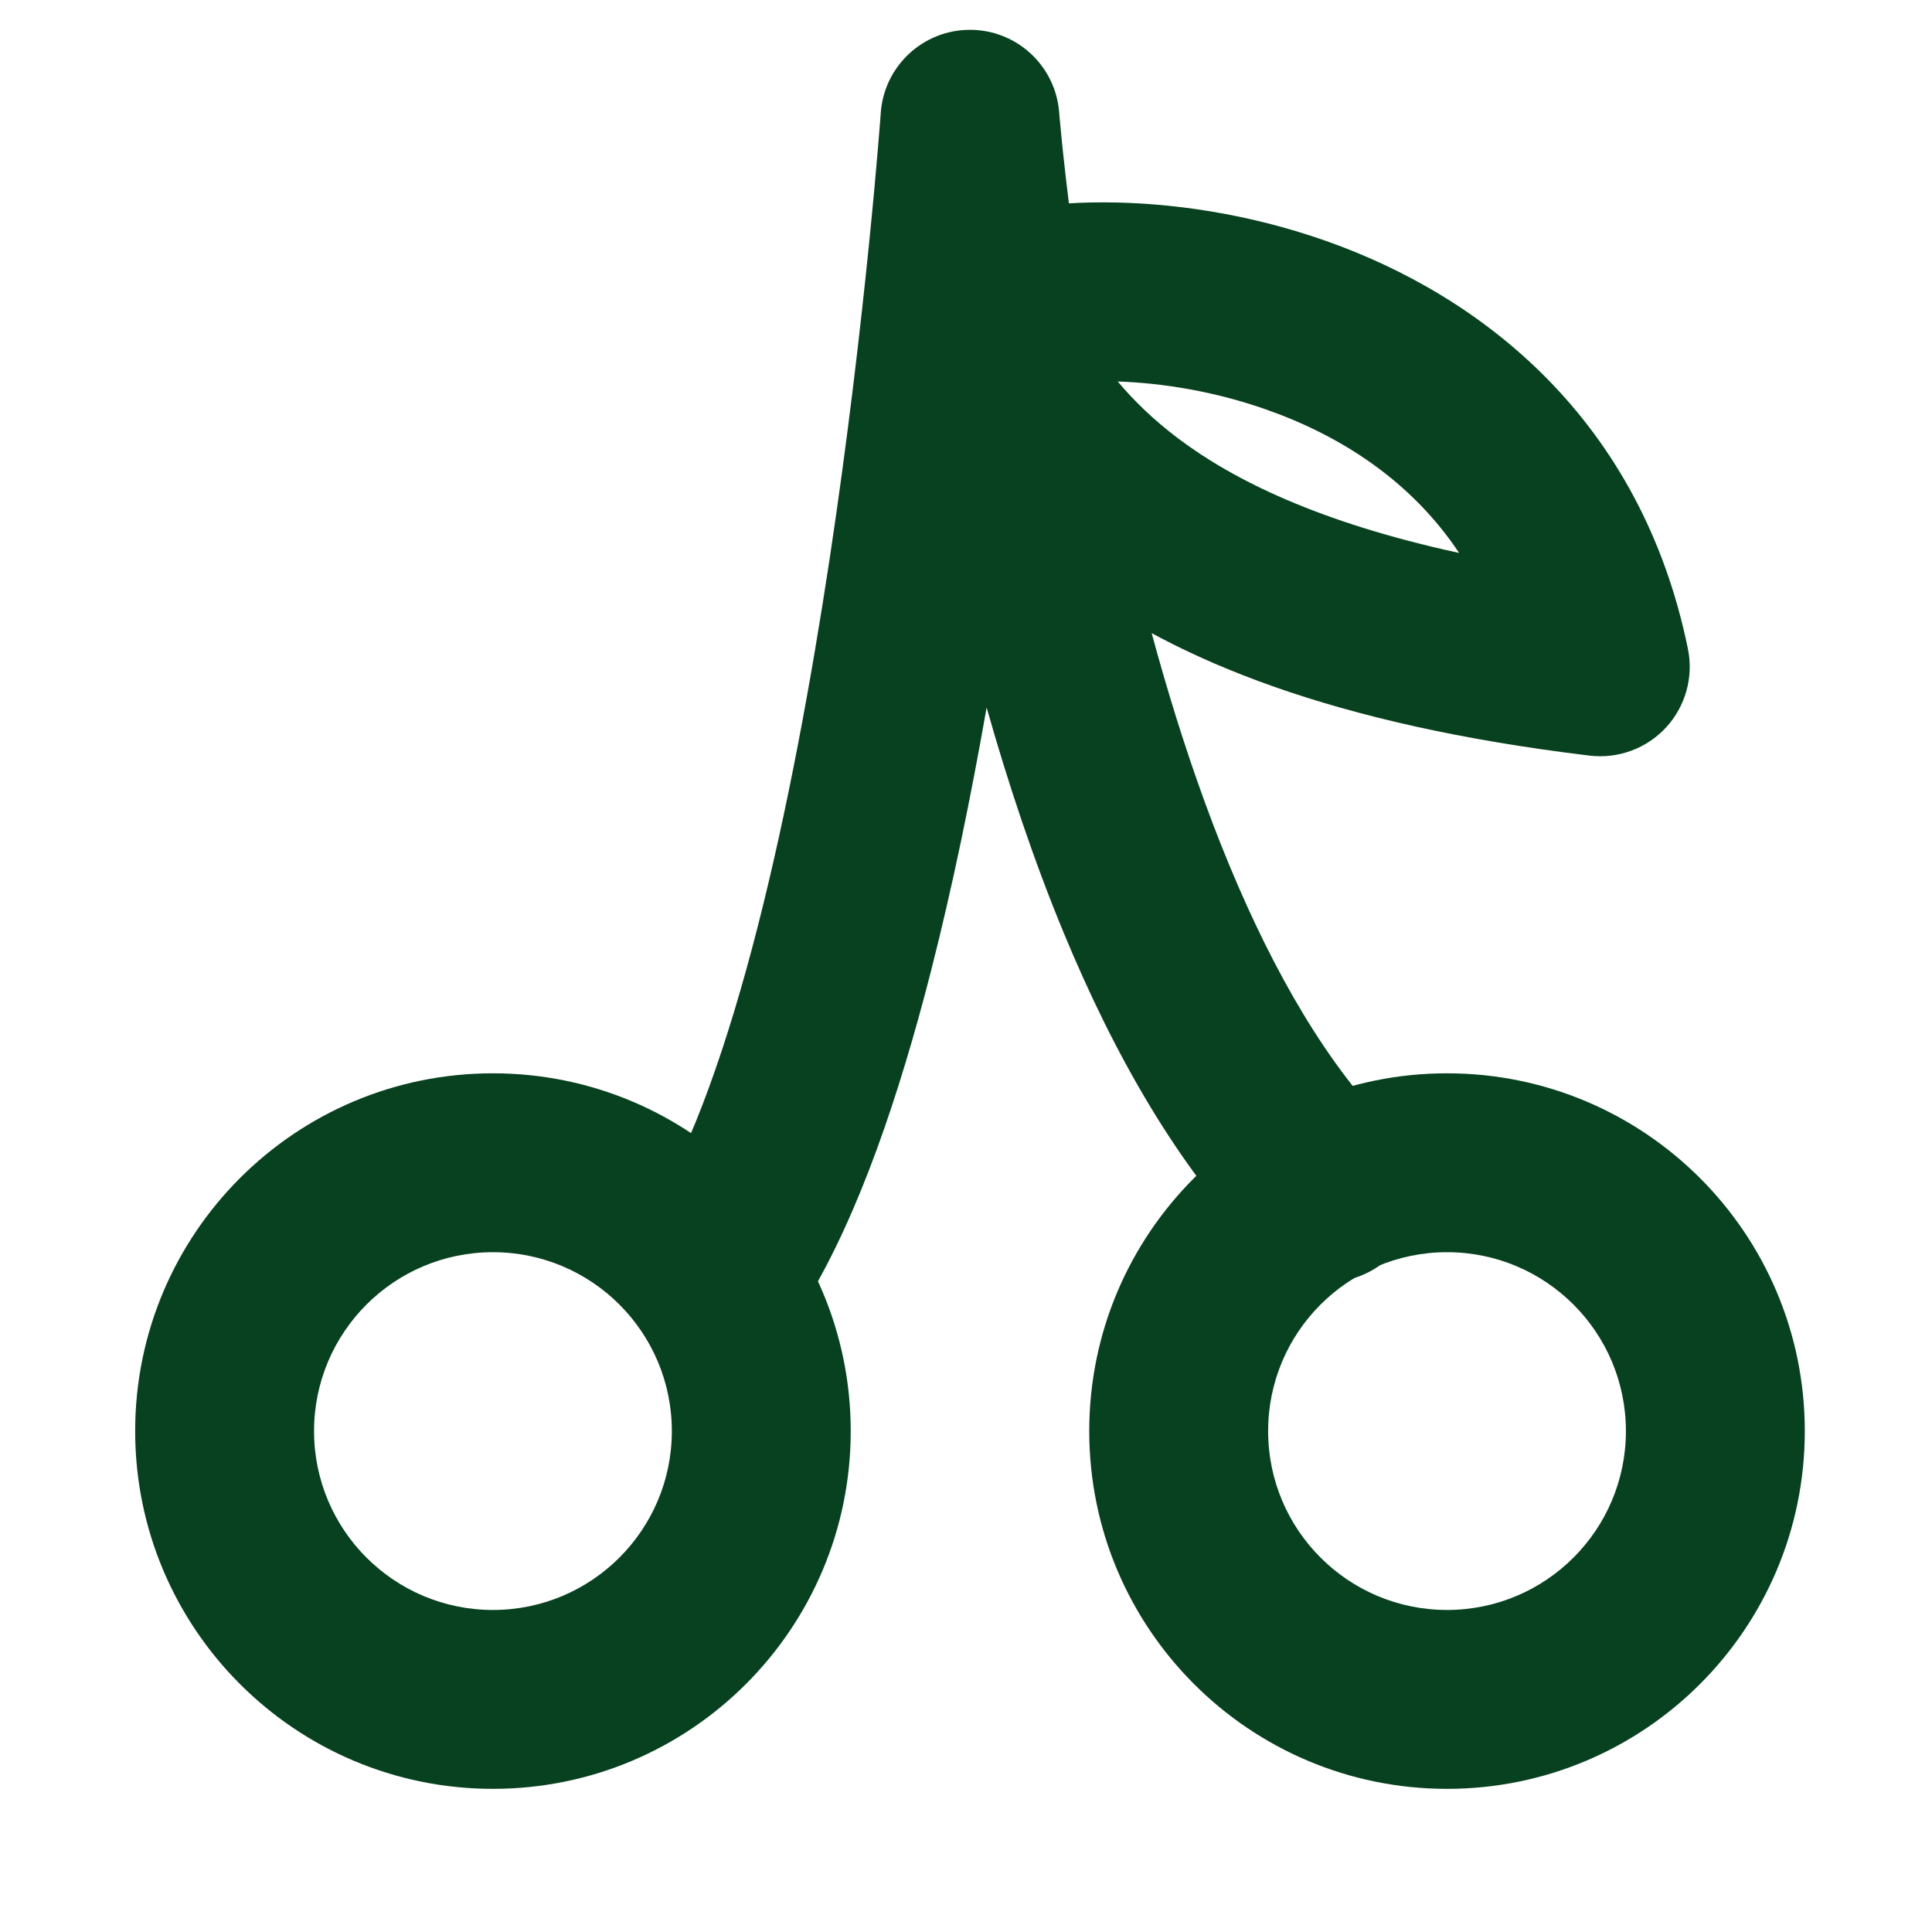 <svg xmlns="http://www.w3.org/2000/svg" fill="none" viewBox="0 0 81 80" height="80" width="81">
<path fill="#08411F" d="M60.667 67.5C64.809 67.5 68.167 64.142 68.167 60C68.167 55.858 64.809 52.5 60.667 52.5C56.525 52.5 53.167 55.858 53.167 60C53.167 64.142 56.525 67.5 60.667 67.5ZM60.667 75C68.951 75 75.667 68.284 75.667 60C75.667 51.716 68.951 45 60.667 45C52.383 45 45.667 51.716 45.667 60C45.667 68.284 52.383 75 60.667 75Z" clip-rule="evenodd" fill-rule="evenodd"></path>
<path fill="#08411F" d="M20.667 67.5C24.809 67.5 28.167 64.142 28.167 60C28.167 55.858 24.809 52.5 20.667 52.5C16.525 52.5 13.167 55.858 13.167 60C13.167 64.142 16.525 67.5 20.667 67.5ZM20.667 75C28.951 75 35.667 68.284 35.667 60C35.667 51.716 28.951 45 20.667 45C12.383 45 5.667 51.716 5.667 60C5.667 68.284 12.383 75 20.667 75Z" clip-rule="evenodd" fill-rule="evenodd"></path>
<path fill="#08411F" d="M44.406 4.706C44.252 2.75 42.616 1.243 40.654 1.25C38.692 1.257 37.066 2.775 36.926 4.733M36.926 4.733L36.925 4.753L36.92 4.822L36.898 5.106C36.879 5.357 36.849 5.731 36.808 6.212C36.727 7.176 36.602 8.571 36.428 10.287C36.081 13.721 35.541 18.422 34.772 23.501C34.001 28.588 33.007 34.001 31.761 38.875C30.496 43.819 29.04 47.923 27.451 50.571C26.386 52.347 26.962 54.65 28.738 55.716C30.514 56.781 32.817 56.205 33.883 54.429C36.044 50.827 37.713 45.868 39.027 40.734C39.939 37.167 40.713 33.377 41.365 29.663C42.261 32.832 43.33 36.053 44.605 39.13C46.687 44.158 49.41 49.033 53.01 52.647C54.472 54.114 56.846 54.118 58.314 52.657C59.781 51.195 59.785 48.821 58.324 47.353C55.697 44.717 53.432 40.842 51.534 36.26C49.652 31.716 48.222 26.701 47.154 21.984C46.089 17.278 45.399 12.94 44.976 9.777C44.765 8.197 44.622 6.917 44.531 6.037C44.486 5.597 44.454 5.258 44.434 5.032L44.411 4.78L44.407 4.72L44.406 4.706" clip-rule="evenodd" fill-rule="evenodd"></path>
<path fill="#08411F" d="M37.056 12.323C37.313 11.362 37.942 10.543 38.803 10.046C40.767 8.912 43.557 8.485 46.235 8.484C49.062 8.483 52.34 8.955 55.582 10.097C62.129 12.402 68.797 17.581 70.767 27.205C71.008 28.386 70.668 29.611 69.851 30.498C69.034 31.384 67.841 31.824 66.644 31.68C55.946 30.391 49.288 27.693 44.883 24.373C40.919 21.384 39.048 18.046 37.832 15.878C37.69 15.625 37.557 15.387 37.431 15.168C36.933 14.307 36.799 13.283 37.056 12.323ZM46.862 15.995C47.538 16.799 48.353 17.596 49.398 18.384C51.684 20.107 55.262 21.899 61.174 23.183C59.163 20.161 56.22 18.273 53.091 17.171C50.941 16.414 48.759 16.058 46.862 15.995Z" clip-rule="evenodd" fill-rule="evenodd"></path>
</svg>

